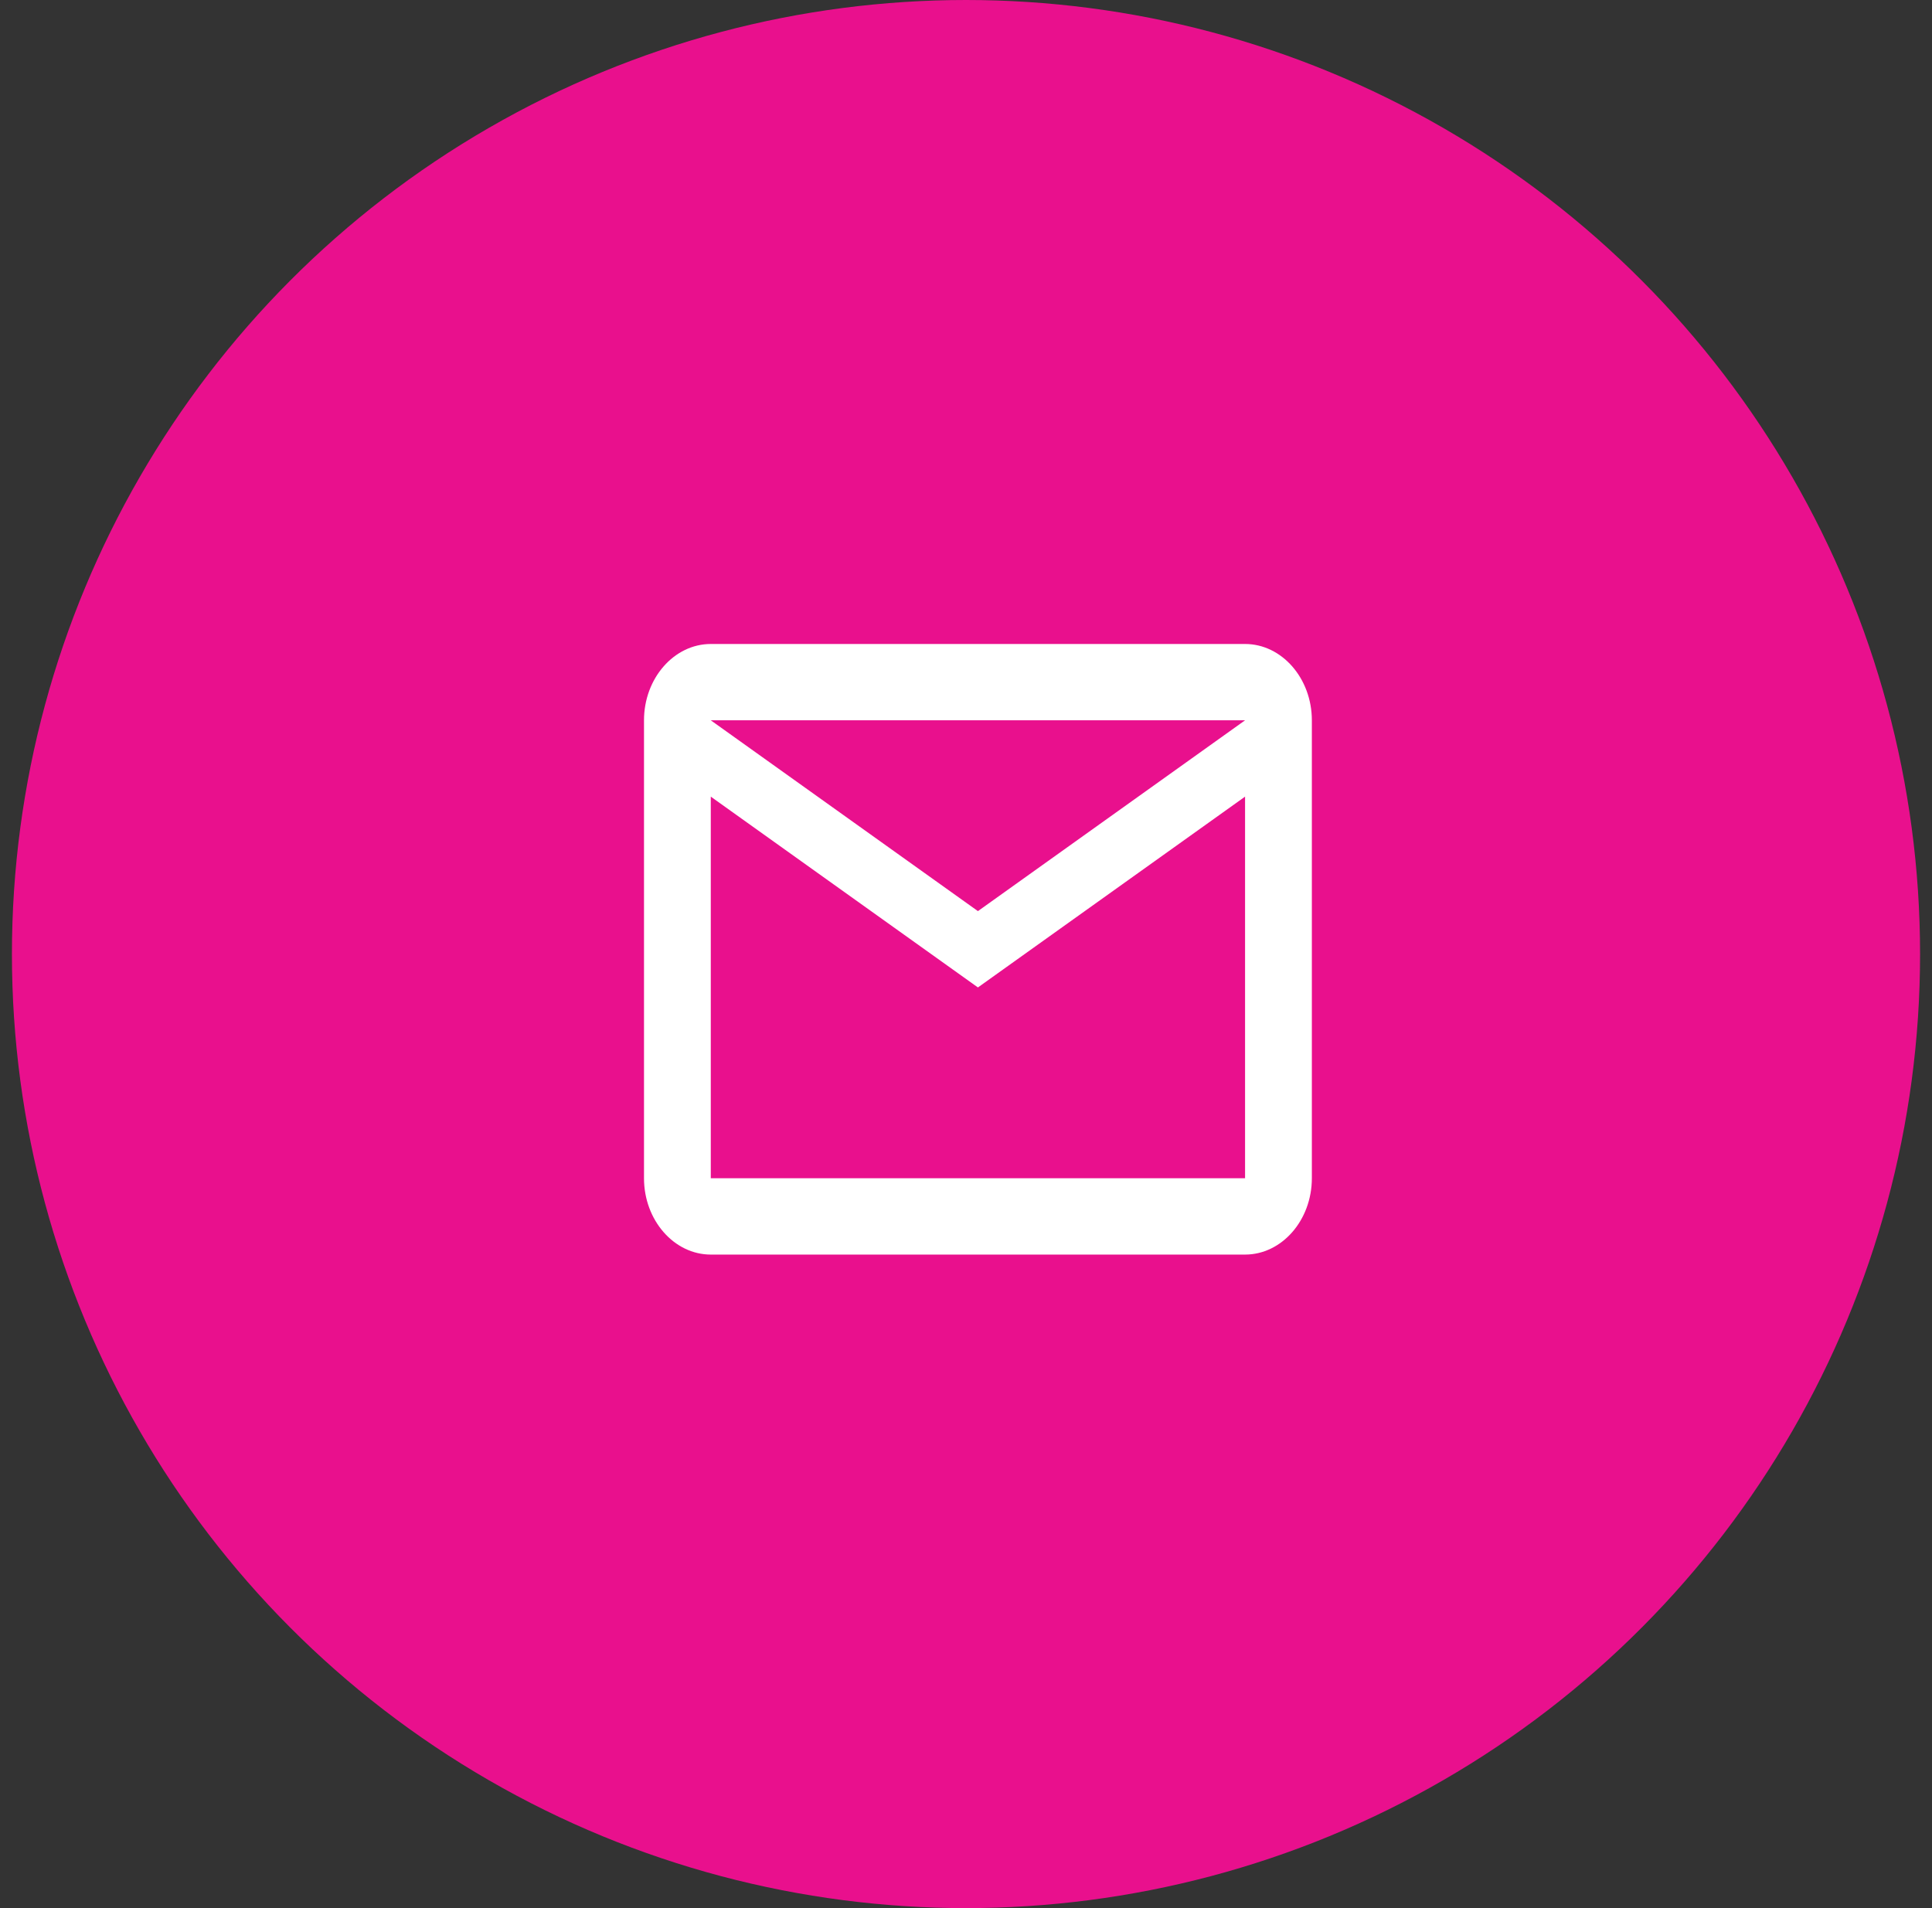 <svg width="81" height="80" viewBox="0 0 81 80" fill="none" xmlns="http://www.w3.org/2000/svg">
<rect x="0" y="0" width="81" height="80" fill="#333333" stroke="none"/>
<circle cx="40.5" cy="40" r="40" fill="#E9108D"/>
<path d="M55 30.2C55 28.44 53.74 27 52.2 27H29.8C28.26 27 27 28.44 27 30.2V49.4C27 51.16 28.26 52.6 29.8 52.6H52.2C53.74 52.6 55 51.16 55 49.4V30.2ZM52.2 30.2L41 38.2L29.8 30.2H52.2ZM52.2 49.4H29.8V33.4L41 41.4L52.2 33.4V49.4Z" fill="white"/>
</svg>

